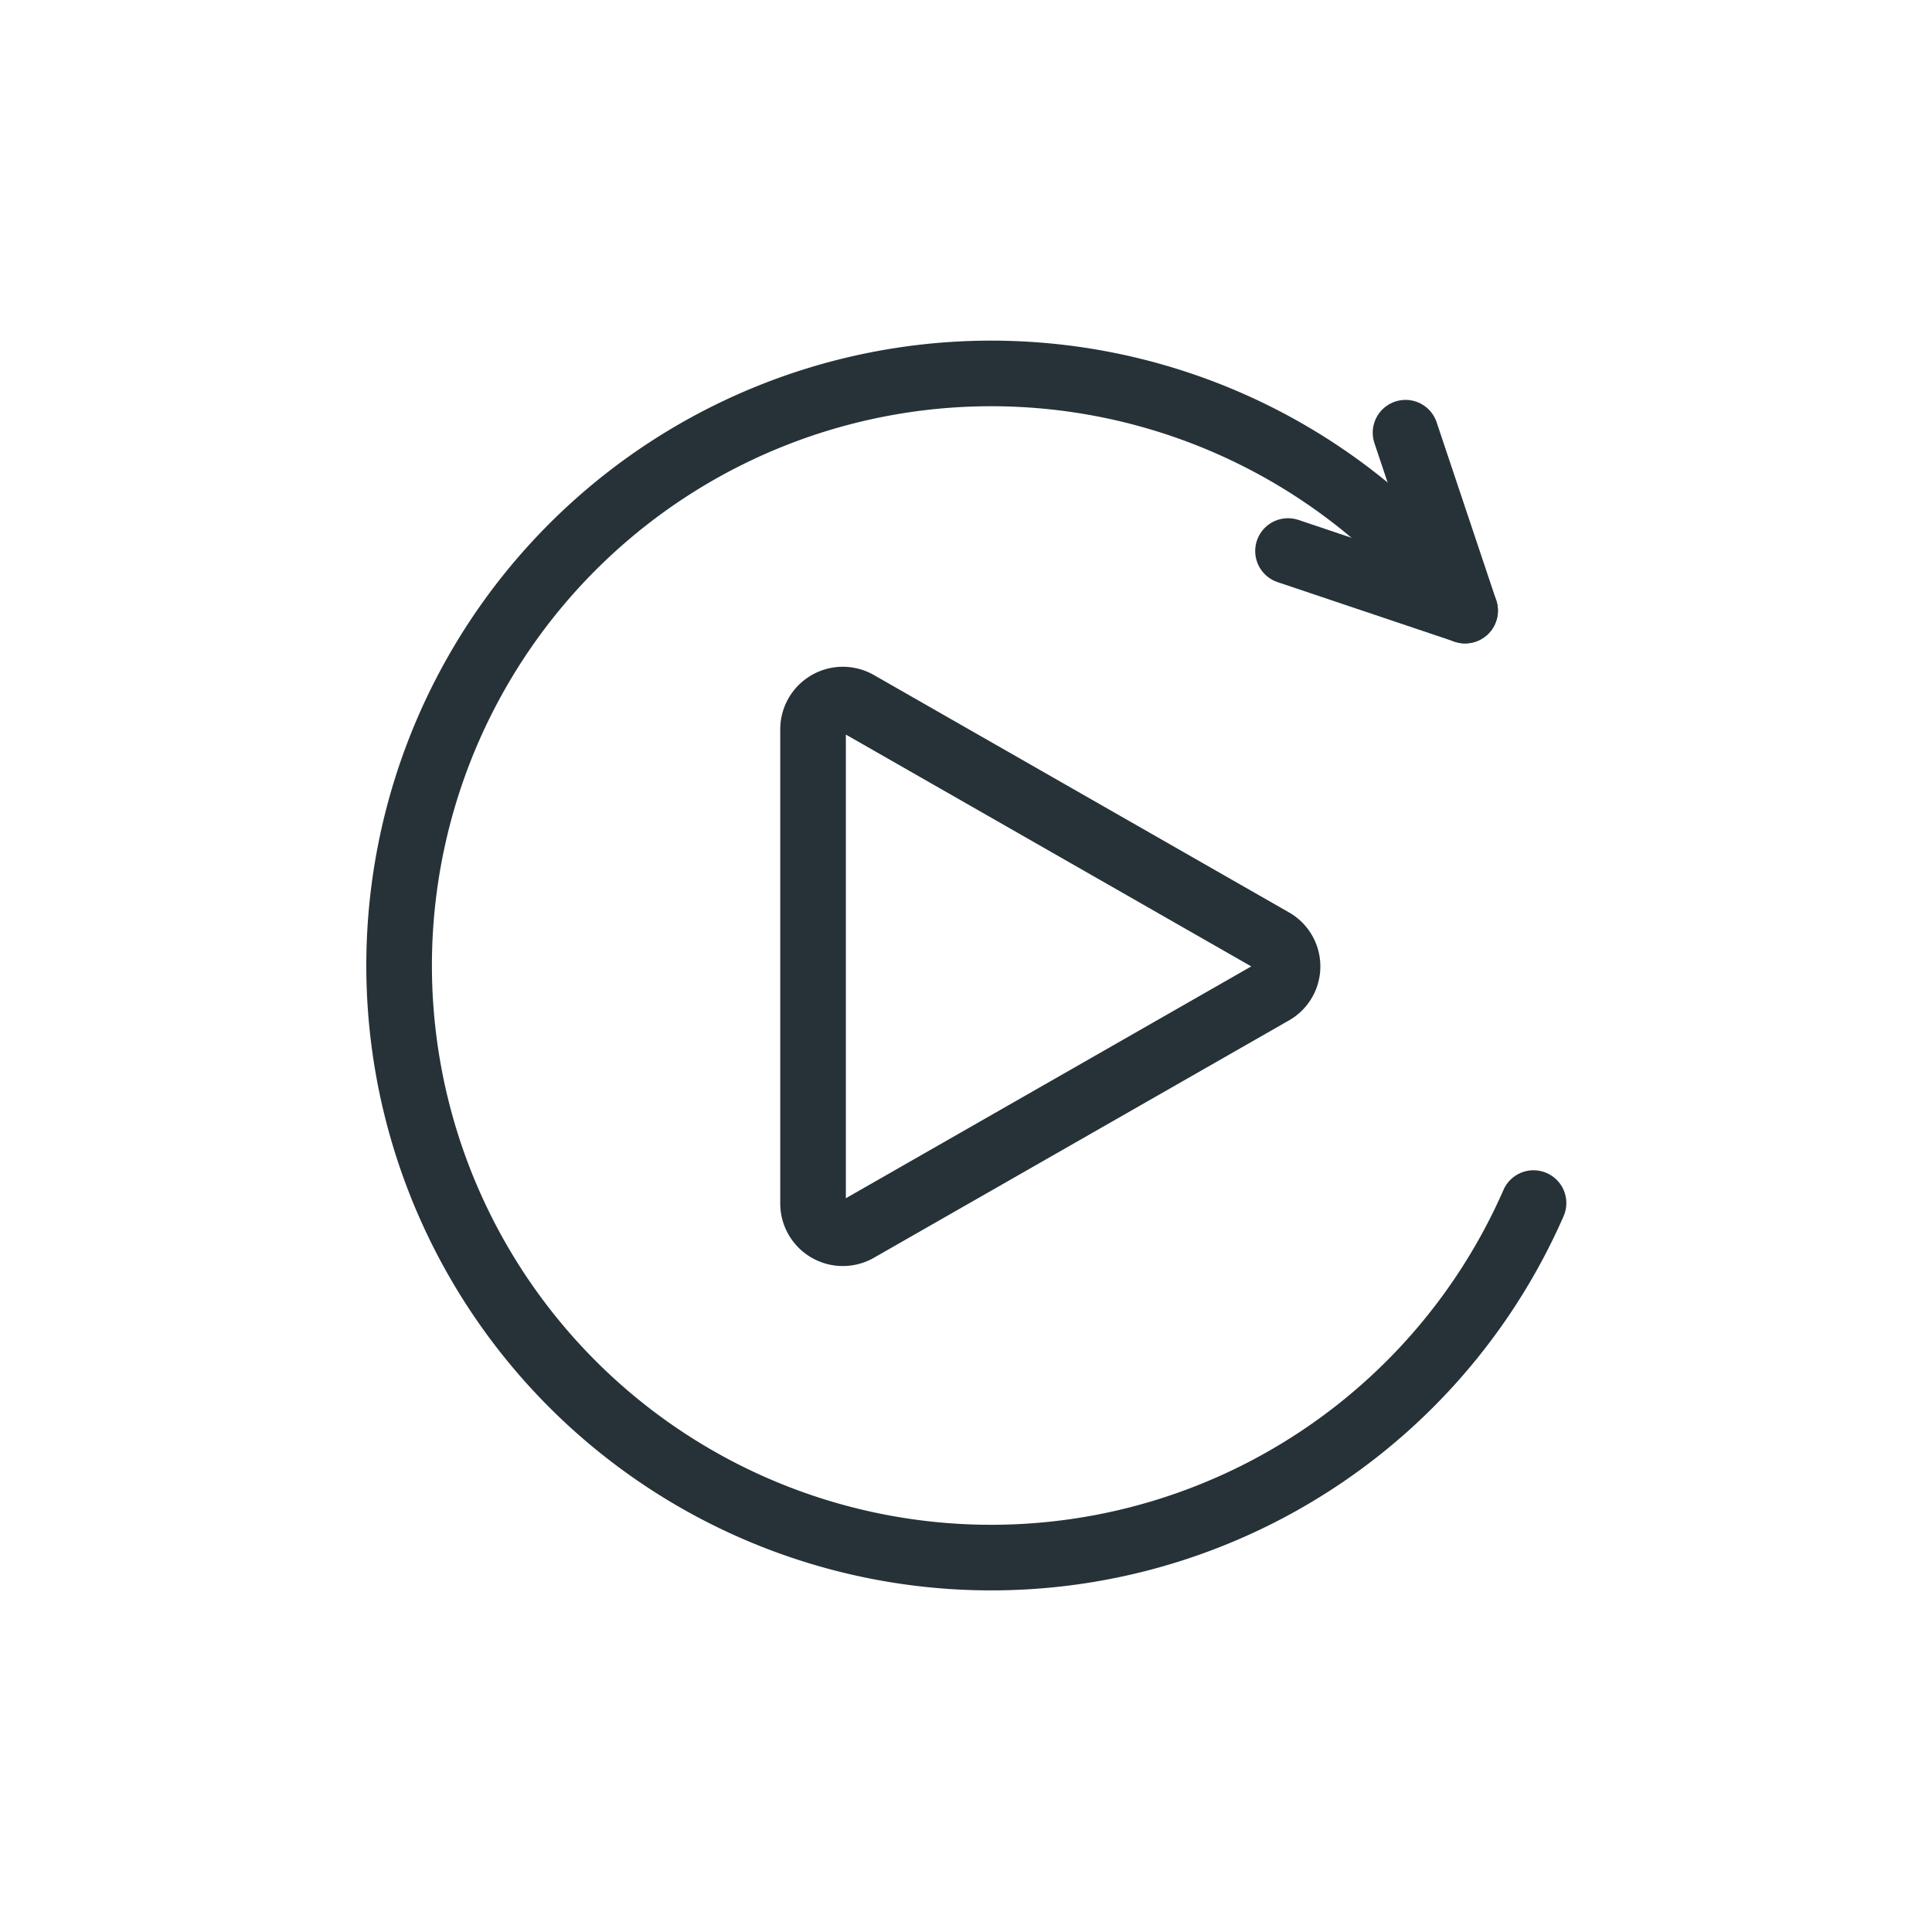 <svg id="Capa_1" data-name="Capa 1" xmlns="http://www.w3.org/2000/svg" viewBox="0 0 48 48"><defs><style>.cls-1{fill:none;stroke:#263238;stroke-linecap:round;stroke-linejoin:round;stroke-width:1.63px;}</style></defs><path class="cls-1" d="M36.4,15.17h0A14.71,14.71,0,1,0,38.1,29.89"/><path class="cls-1" d="M34.92,10.75l1.48,4.42L32,13.69"/><path class="cls-1" d="M20.2,18.11V29.89a.74.74,0,0,0,1.11.65l10.3-5.89a.73.73,0,0,0,0-1.28l-10.3-5.89A.74.74,0,0,0,20.2,18.11Z"/></svg>